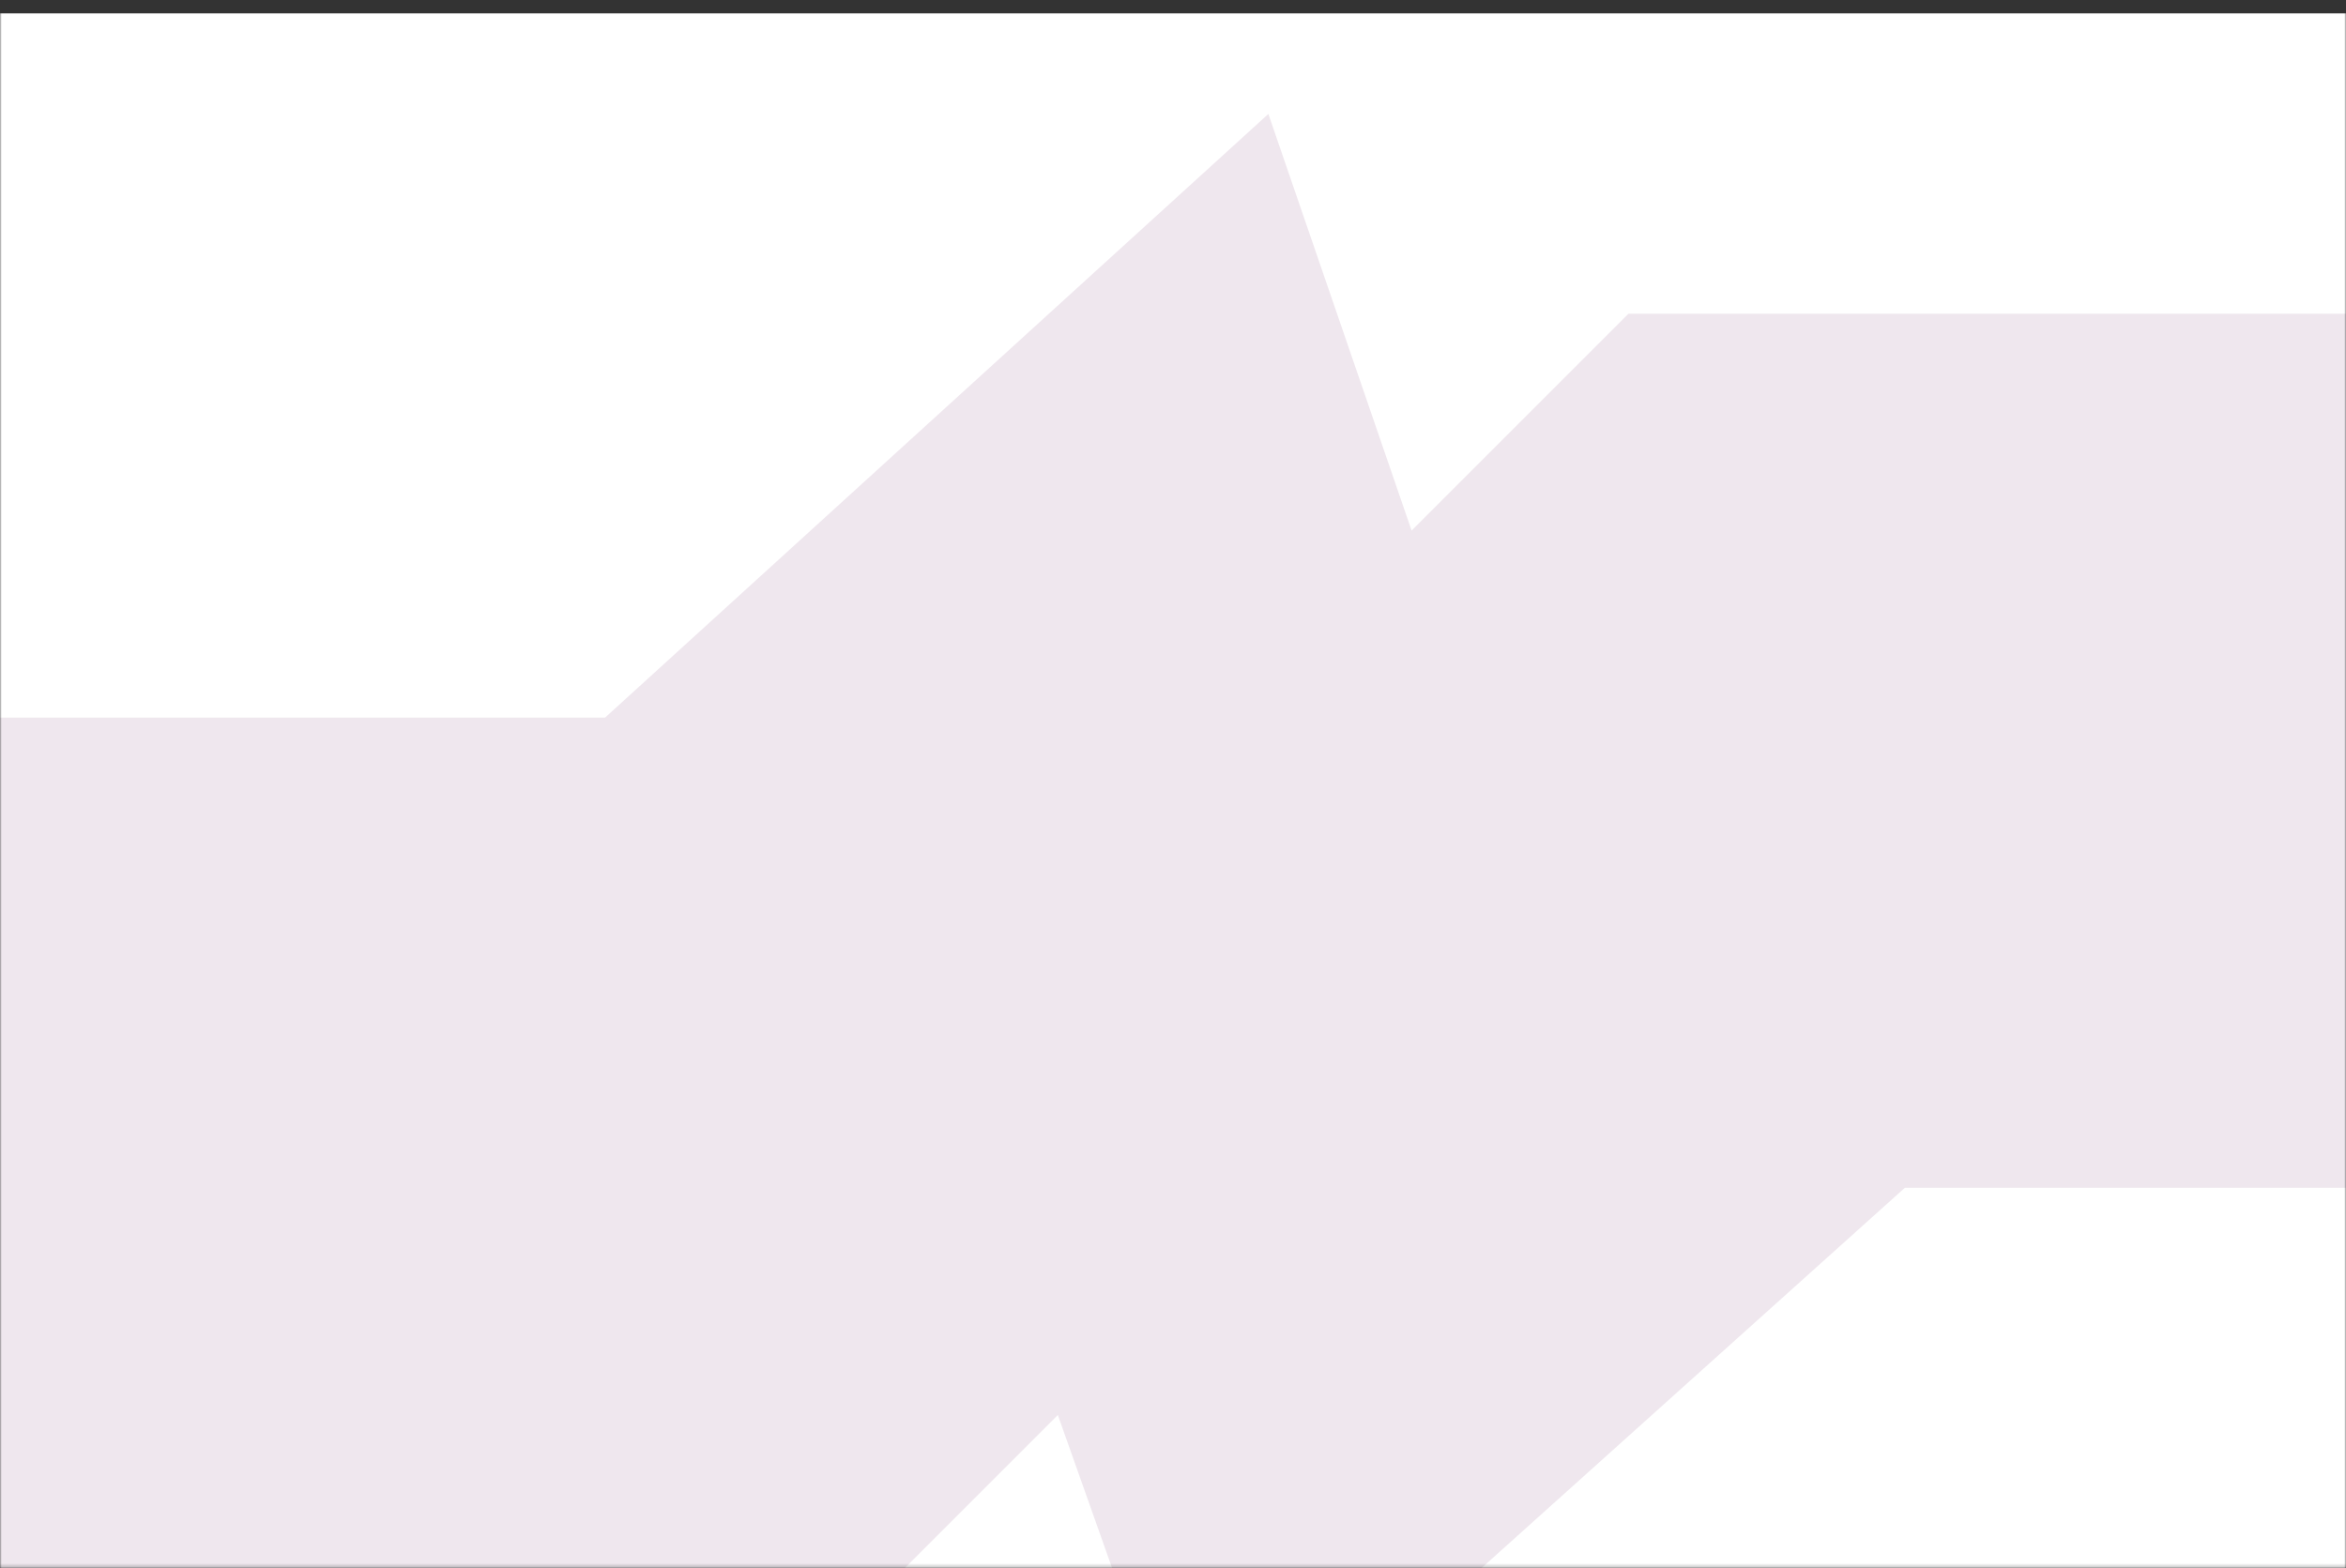 <svg width="700" height="468" fill="none" xmlns="http://www.w3.org/2000/svg"><rect width="100%" height="100%" fill="#333333" stroke="none"/><mask id="a" style="mask-type:alpha" maskUnits="userSpaceOnUse" x="0" y="0" width="700" height="468"><path fill="#D9D9D9" d="M0 .785h700v467H0z"/></mask><g clip-path="url(#clip0_964_740)" mask="url(#a)"><path fill="#fff" d="M-131 4h962v509h-962z"/><path d="M358.451 543l-42.813-120.773-52.697 52.696H-131V214.119h311.548L378.456 34l42.737 124.328 64.72-64.718h345.011L831 354.421H568.382L358.451 543z" fill="#EFE7EE"/></g><defs><clipPath id="clip0_964_740"><path fill="#fff" transform="translate(-131 4)" d="M0 0h962v509H0z"/></clipPath></defs></svg>